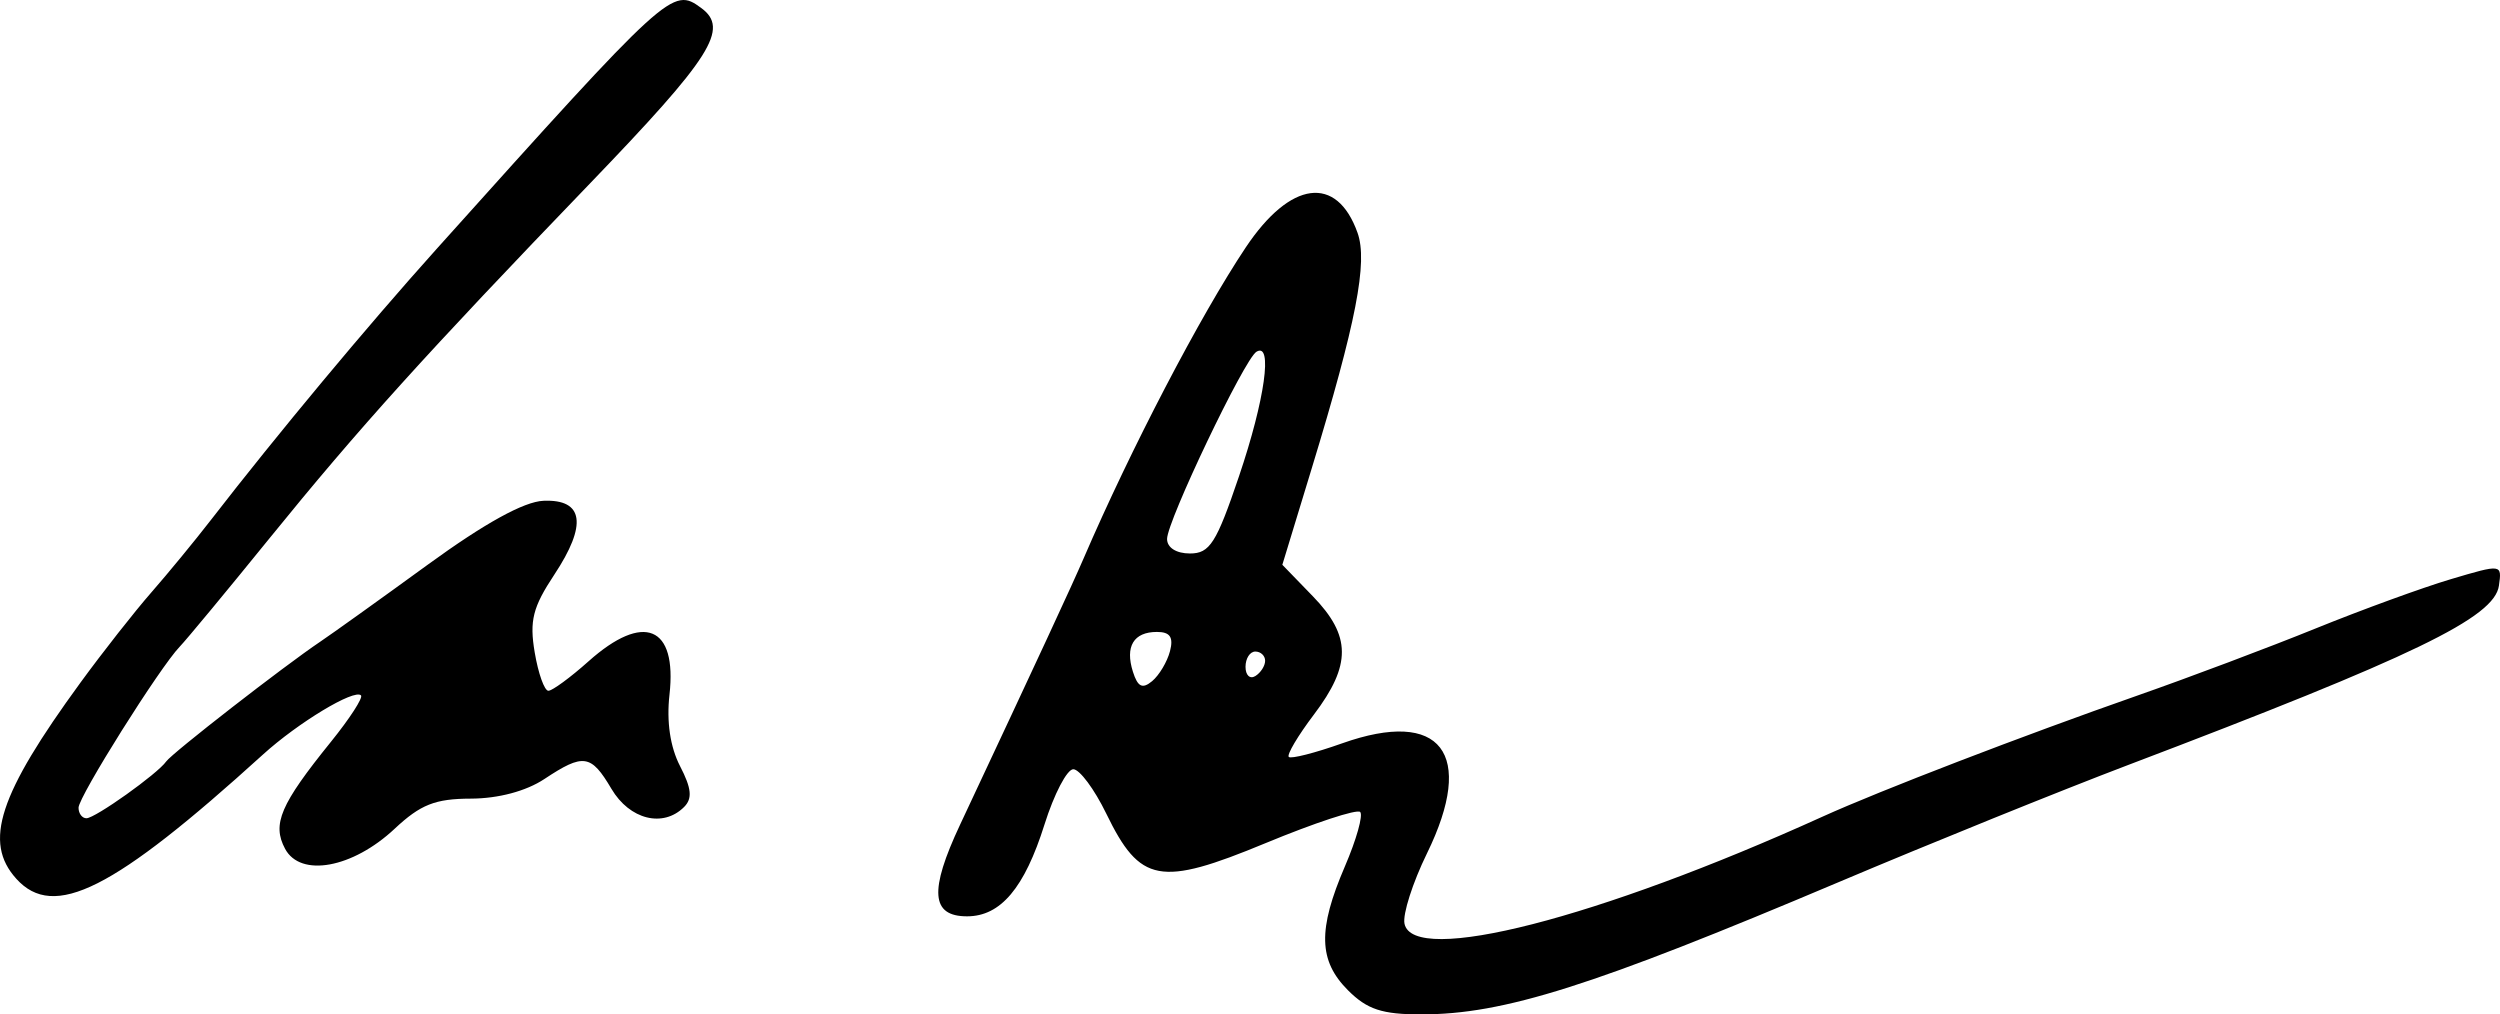 <svg height="103.44" viewBox="0 0 254.933 103.44" width="254.933" xmlns="http://www.w3.org/2000/svg"><path d="m146.455 248.071c-3.016-3.016-3.096-6.184-.318-12.64 1.175-2.731 1.875-5.227 1.556-5.546-.319-.319-4.665 1.112-9.657 3.181-10.762 4.461-12.786 4.084-16.237-3.02-1.208-2.486-2.72-4.52-3.36-4.52-.64 0-1.962 2.536-2.937 5.636-2.035 6.471-4.474 9.364-7.894 9.364-3.68 0-3.88-2.595-.718-9.335 8.052-17.162 11.427-24.438 12.602-27.165 4.828-11.206 11.892-24.754 16.533-31.71 4.551-6.819 9.279-7.439 11.399-1.493 1.065 2.986-.132 9.141-4.672 24.029l-2.996 9.826 3.122 3.222c3.903 4.027 3.928 6.988.1 12.048-1.632 2.157-2.786 4.103-2.565 4.324.221.221 2.668-.402 5.436-1.385 10.103-3.588 13.65 1.013 8.653 11.226-1.457 2.977-2.487 6.2-2.29 7.163.88 4.301 19.722-.525 42.643-10.92 5.811-2.635 20.449-8.264 32.145-12.36 5.225-1.83 13.369-4.896 18.098-6.814 4.729-1.918 10.946-4.185 13.815-5.037 5.207-1.546 5.216-1.545 4.902.666-.462 3.252-8.638 7.205-37.815 18.285-6.875 2.611-20.15 7.983-29.5 11.938-25.14 10.635-34.162 13.492-42.594 13.492-3.972 0-5.5-.503-7.451-2.455zm-18.156-34.578c.374-1.432.012-1.967-1.333-1.967-2.373 0-3.265 1.482-2.446 4.062.492 1.549.965 1.781 1.956.958.719-.597 1.539-1.971 1.822-3.053zm9.702.974c0-.518-.45-.941-1-.941s-1 .702-1 1.559.45 1.281 1 .941 1-1.041 1-1.559zm-2.665-18.812c2.649-7.825 3.477-13.749 1.774-12.696-1.233.762-9.109 17.264-9.109 19.086 0 .886.939 1.481 2.335 1.481 2.023 0 2.691-1.052 5-7.871zm-124.68 41.042c-3.382-3.737-1.798-8.581 6.541-20.003 2.276-3.118 5.526-7.253 7.221-9.19s4.433-5.266 6.083-7.398c6.781-8.761 15.923-19.739 23-27.621 23.734-26.432 24.062-26.731 26.984-24.594 2.911 2.128 1.095 4.993-11.386 17.959-16.73 17.38-23.512 24.889-32.598 36.094-4.4 5.426-8.529 10.411-9.176 11.078-2.019 2.083-10.324 15.298-10.324 16.429 0 .591.363 1.075.806 1.075.891 0 7.244-4.525 8.133-5.792.601-.857 11.991-9.713 15.701-12.208 1.227-.825 6.174-4.368 10.993-7.874 5.791-4.213 9.785-6.417 11.779-6.5 4.103-.171 4.483 2.425 1.103 7.532-2.198 3.321-2.545 4.698-1.999 7.93.363 2.151.99 3.911 1.393 3.911.403 0 2.244-1.35 4.092-3 5.626-5.023 9.049-3.612 8.258 3.404-.31 2.753.072 5.334 1.079 7.282 1.175 2.272 1.276 3.301.411 4.166-2.142 2.142-5.552 1.29-7.408-1.851-2.086-3.531-2.85-3.643-6.841-1-1.867 1.237-4.699 1.991-7.5 1.998-3.633.009-5.129.601-7.766 3.072-4.287 4.018-9.597 4.99-11.173 2.045-1.347-2.517-.486-4.526 4.682-10.92 1.914-2.368 3.29-4.495 3.058-4.726-.68-.68-6.415 2.782-9.996 6.033-15.257 13.851-21.318 16.905-25.151 12.67z" transform="translate(-8.992 -147.085)"/></svg>